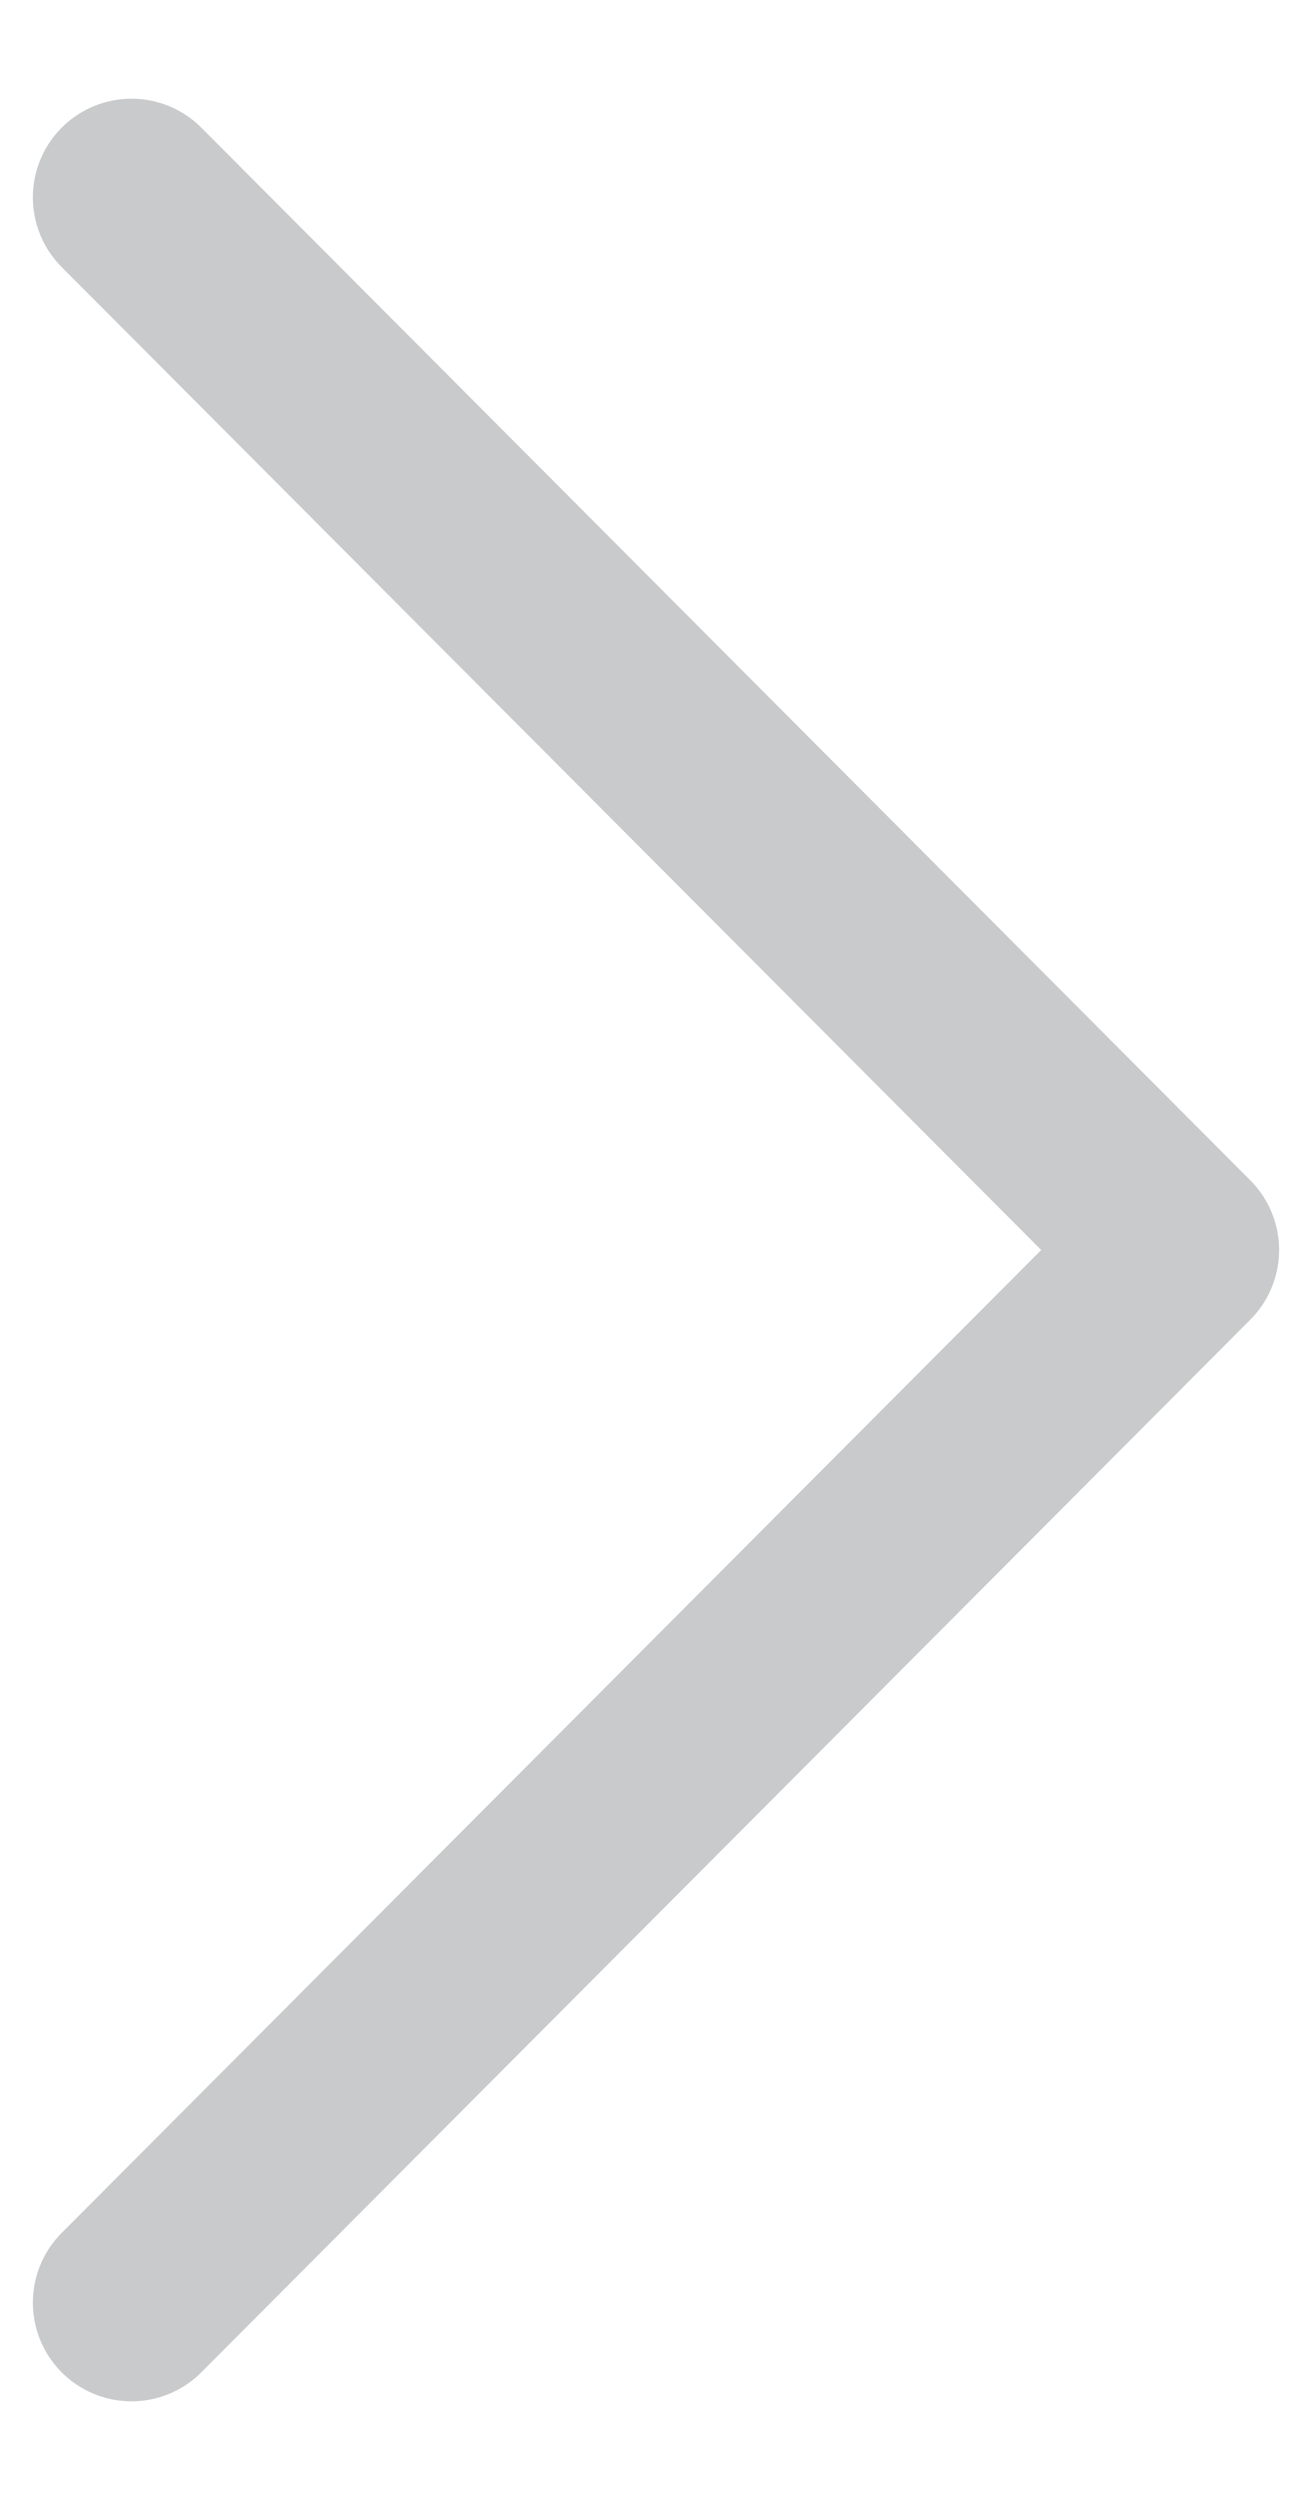 <?xml version="1.0" encoding="UTF-8"?> <svg xmlns="http://www.w3.org/2000/svg" width="10" height="19" viewBox="0 0 10 19" fill="none"> <path d="M1 17.5L8.977 9.5L1 1.5" stroke="#292D32" stroke-opacity="0.25" stroke-width="1.5" stroke-linecap="round" stroke-linejoin="round"></path> </svg> 